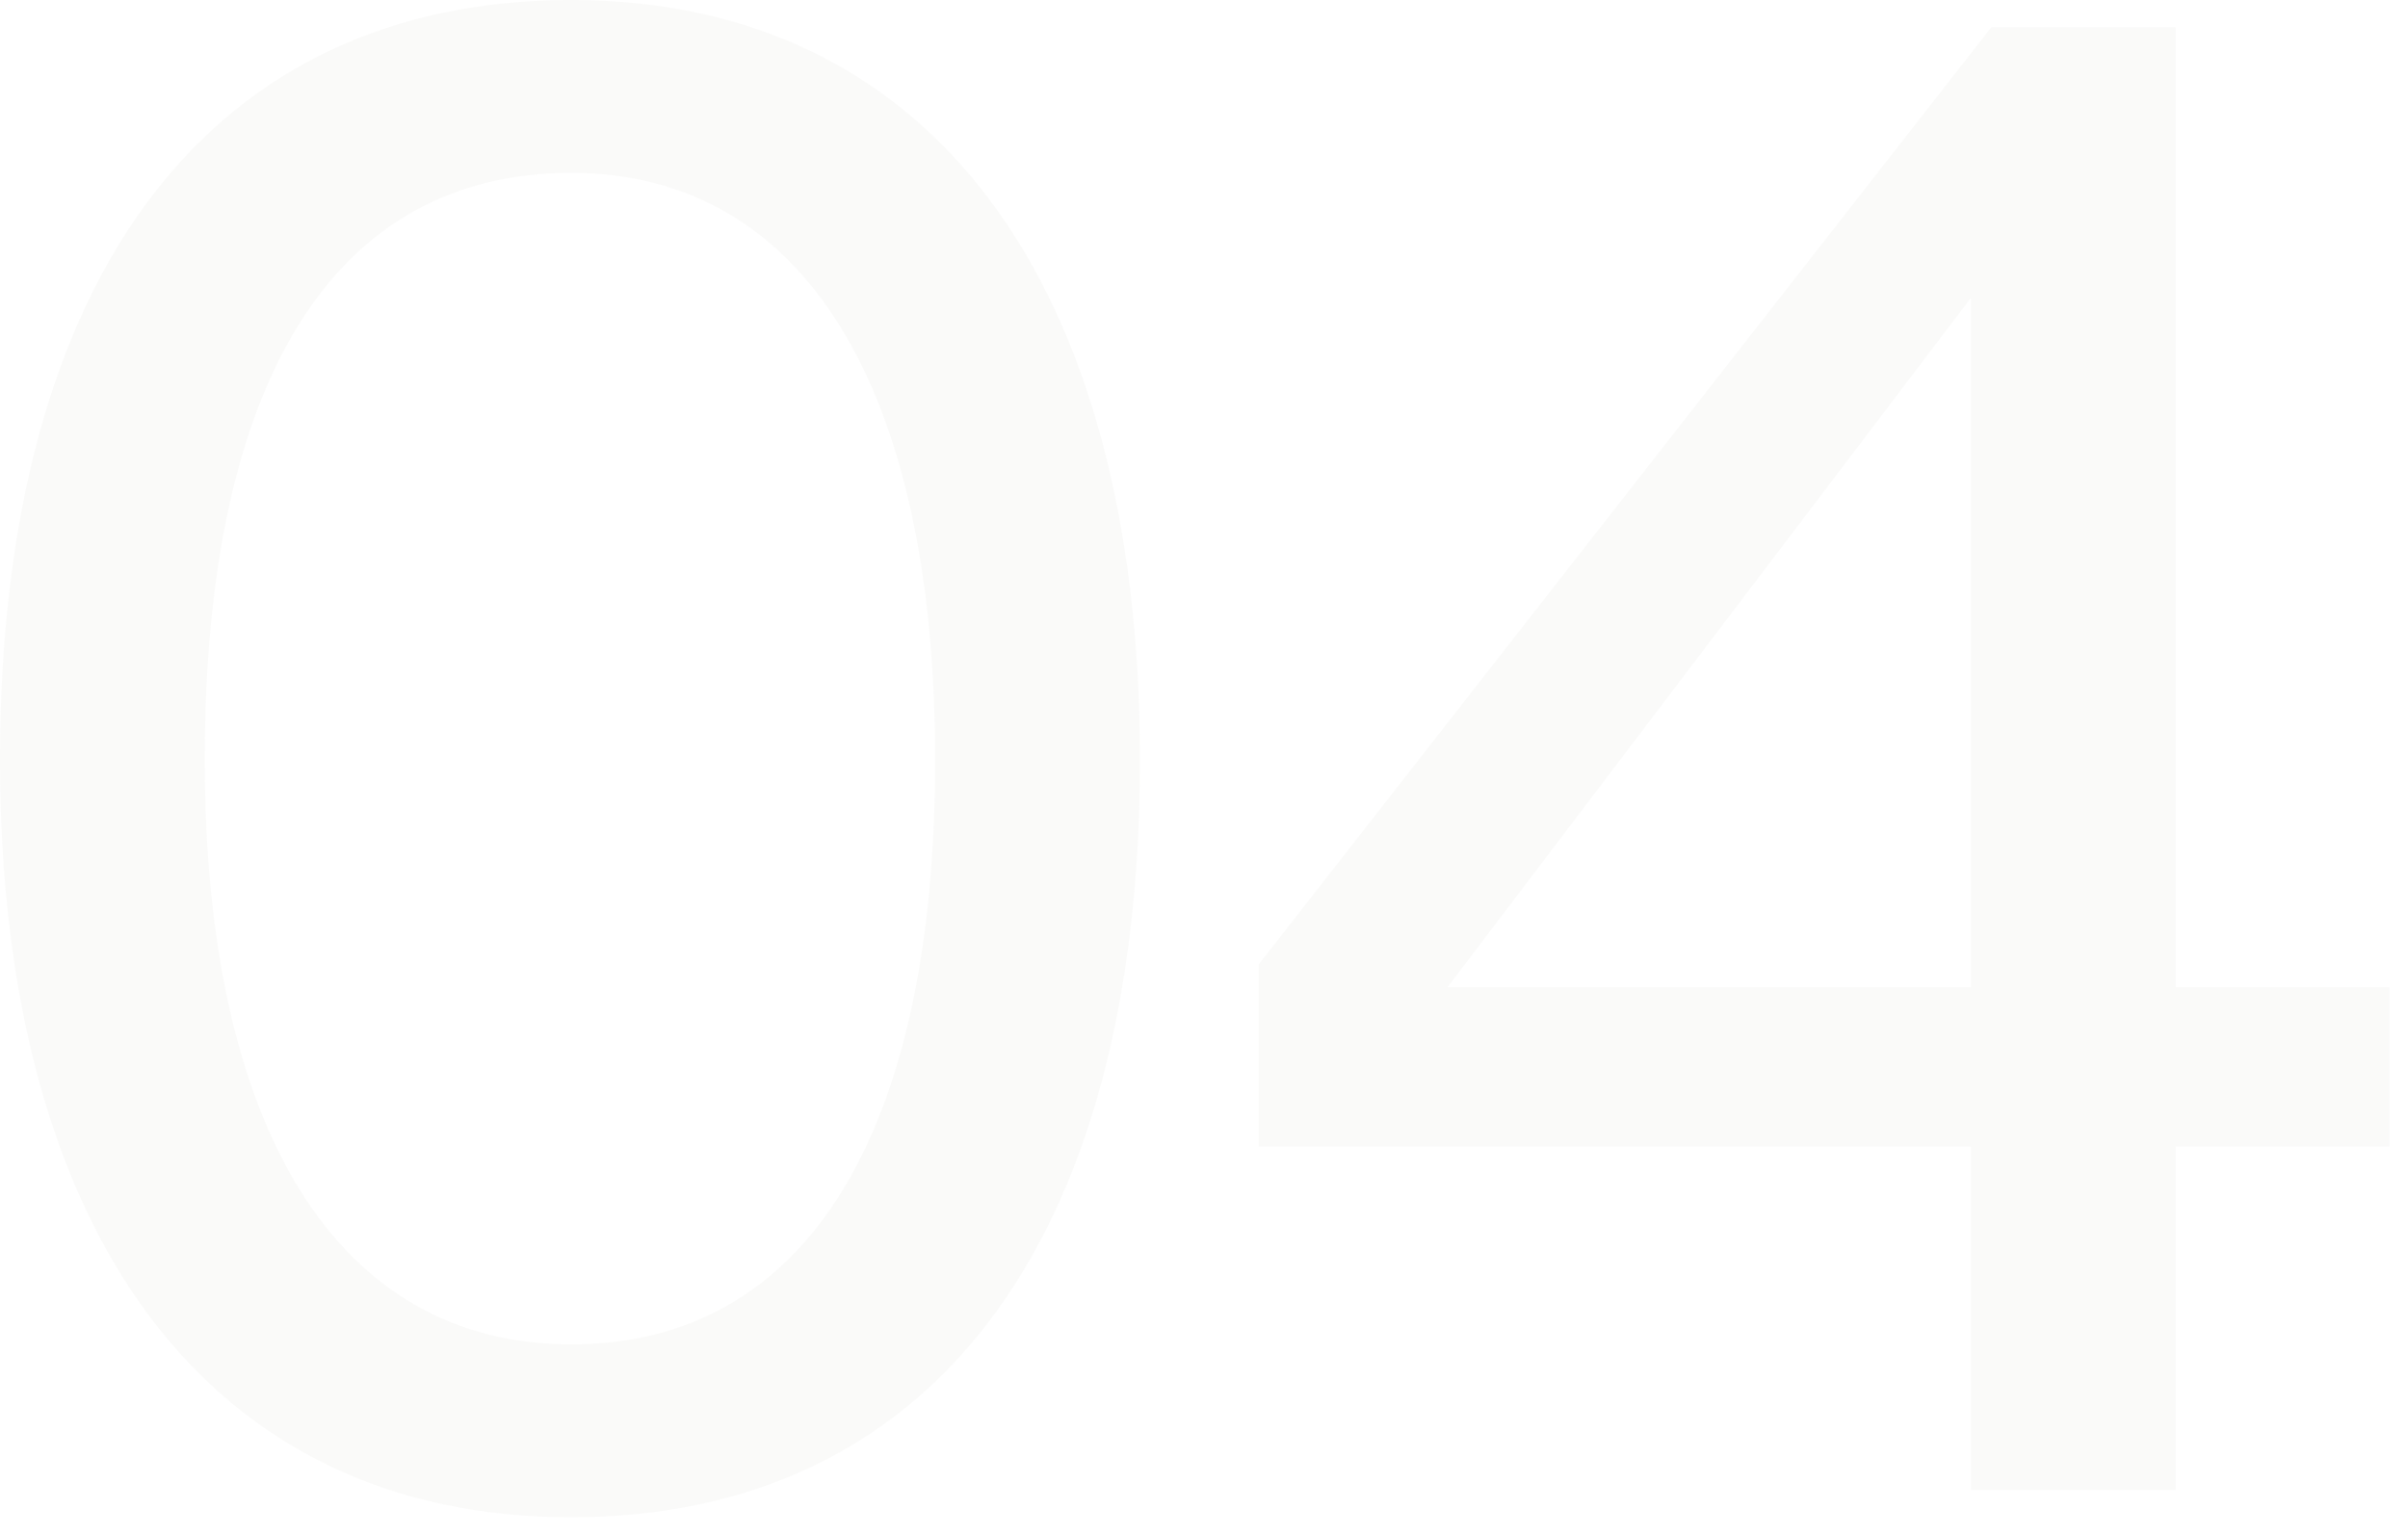 <svg xmlns="http://www.w3.org/2000/svg" width="127" height="81" viewBox="0 0 127 81" fill="none"><path d="M30.12 80.04C11.04 80.04 0 65.16 0 40.08C0 14.28 11.28 0 30.12 0C49.08 0 60.12 14.88 60.12 40.08C60.12 65.88 48.84 80.04 30.12 80.04ZM30.12 70.92C42.48 70.92 49.32 59.88 49.32 40.08C49.32 20.4 42.36 9.12 30.12 9.12C17.64 9.12 10.8 20.04 10.8 40.08C10.8 59.52 17.76 70.92 30.12 70.92Z" fill="#5F4330" fill-opacity="0.03"></path><path d="M114.741 78.6H103.941V60.48H66.381V50.88L105.021 1.44H114.741V52.08H126.021V60.48H114.741V78.6ZM76.341 52.08H103.941V15.72L76.341 52.08Z" fill="#5F4330" fill-opacity="0.03"></path></svg>